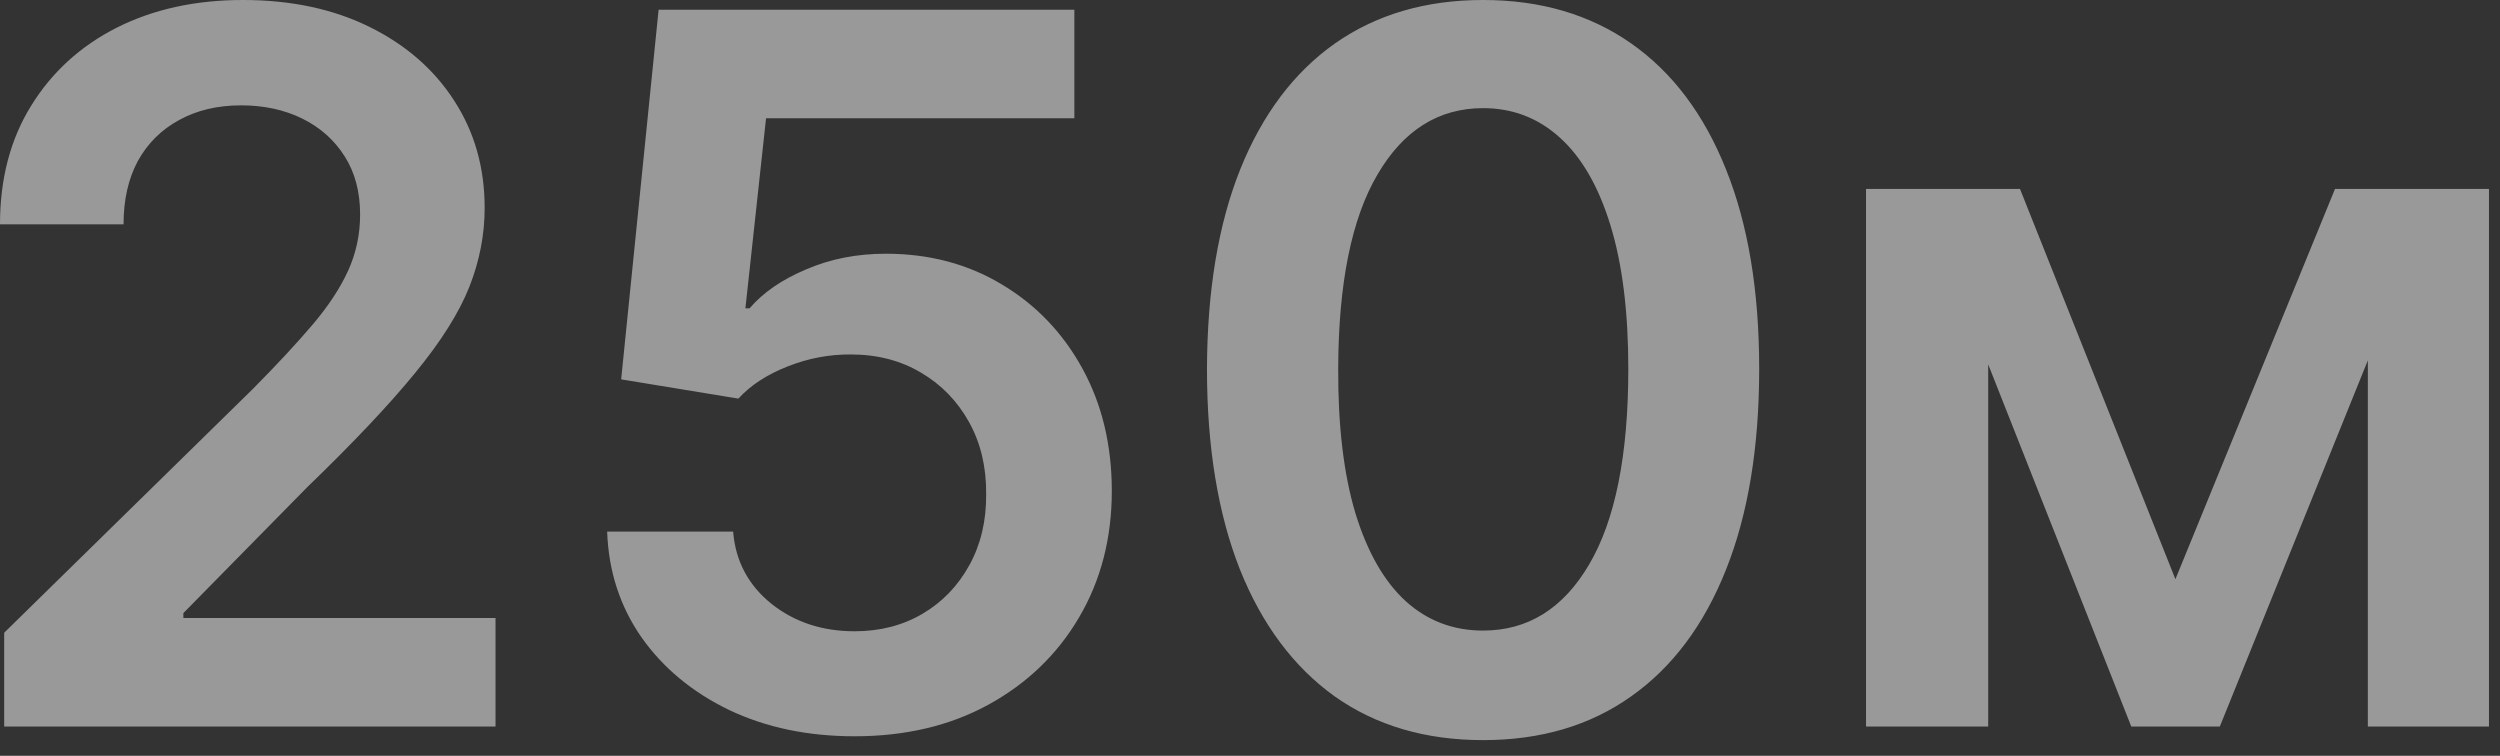 <?xml version="1.0" encoding="UTF-8"?> <svg xmlns="http://www.w3.org/2000/svg" width="43" height="13" viewBox="0 0 43 13" fill="none"><rect x="0" y="0" width="43" height="13" fill="#333333" stroke="none"/><path d="M0.072 12.496V10.883L4.352 6.687C4.761 6.274 5.102 5.907 5.375 5.586C5.648 5.265 5.852 4.954 5.989 4.653C6.125 4.352 6.194 4.031 6.194 3.69C6.194 3.3 6.105 2.967 5.929 2.69C5.752 2.409 5.509 2.193 5.2 2.04C4.891 1.888 4.54 1.812 4.147 1.812C3.742 1.812 3.387 1.896 3.082 2.064C2.777 2.229 2.54 2.464 2.371 2.769C2.207 3.074 2.125 3.437 2.125 3.858H-0C-0 3.076 0.178 2.395 0.536 1.818C0.893 1.24 1.384 0.792 2.01 0.475C2.64 0.158 3.363 -0 4.177 -0C5.004 -0 5.73 0.154 6.356 0.463C6.982 0.772 7.468 1.196 7.813 1.733C8.162 2.271 8.336 2.885 8.336 3.575C8.336 4.037 8.248 4.49 8.072 4.936C7.895 5.381 7.584 5.875 7.139 6.416C6.697 6.958 6.077 7.614 5.279 8.385L3.154 10.545V10.63H8.523V12.496H0.072ZM14.699 12.664C13.896 12.664 13.178 12.514 12.544 12.213C11.91 11.908 11.406 11.49 11.033 10.961C10.664 10.431 10.467 9.825 10.443 9.143H12.61C12.65 9.649 12.869 10.062 13.266 10.383C13.664 10.7 14.141 10.858 14.699 10.858C15.136 10.858 15.525 10.758 15.867 10.557C16.208 10.357 16.476 10.078 16.673 9.721C16.87 9.364 16.966 8.956 16.962 8.499C16.966 8.033 16.868 7.62 16.667 7.259C16.466 6.898 16.192 6.615 15.842 6.41C15.493 6.202 15.092 6.097 14.639 6.097C14.269 6.093 13.906 6.161 13.549 6.302C13.192 6.442 12.909 6.627 12.7 6.856L10.684 6.525L11.328 0.168H18.479V2.034H13.176L12.821 5.303H12.893C13.122 5.034 13.445 4.811 13.862 4.635C14.279 4.454 14.737 4.364 15.235 4.364C15.981 4.364 16.647 4.54 17.233 4.893C17.819 5.243 18.28 5.724 18.617 6.338C18.954 6.952 19.123 7.654 19.123 8.445C19.123 9.259 18.934 9.986 18.557 10.624C18.184 11.258 17.664 11.757 16.998 12.122C16.336 12.484 15.569 12.664 14.699 12.664ZM25.509 12.73C24.518 12.73 23.668 12.48 22.957 11.978C22.251 11.472 21.707 10.744 21.326 9.793C20.949 8.838 20.76 7.688 20.76 6.344C20.764 5 20.955 3.856 21.332 2.913C21.713 1.966 22.257 1.244 22.963 0.746C23.674 0.249 24.522 -0 25.509 -0C26.497 -0 27.345 0.249 28.055 0.746C28.766 1.244 29.309 1.966 29.687 2.913C30.068 3.86 30.258 5.004 30.258 6.344C30.258 7.692 30.068 8.844 29.687 9.799C29.309 10.75 28.766 11.476 28.055 11.978C27.349 12.48 26.5 12.73 25.509 12.73ZM25.509 10.846C26.28 10.846 26.888 10.467 27.333 9.709C27.783 8.946 28.007 7.825 28.007 6.344C28.007 5.365 27.905 4.542 27.7 3.876C27.496 3.21 27.207 2.708 26.834 2.371C26.46 2.03 26.019 1.86 25.509 1.86C24.743 1.86 24.137 2.241 23.692 3.003C23.246 3.762 23.021 4.875 23.017 6.344C23.013 7.327 23.112 8.154 23.312 8.824C23.517 9.494 23.806 10 24.179 10.341C24.552 10.678 24.996 10.846 25.509 10.846ZM37.417 9.962L40.162 3.25H41.919L38.181 12.496H36.658L33.005 3.25H34.744L37.417 9.962ZM34.197 3.25V12.496H32.096V3.25H34.197ZM40.727 12.496V3.25H42.81V12.496H40.727Z" fill="white" fill-opacity="0.5"></path></svg> 